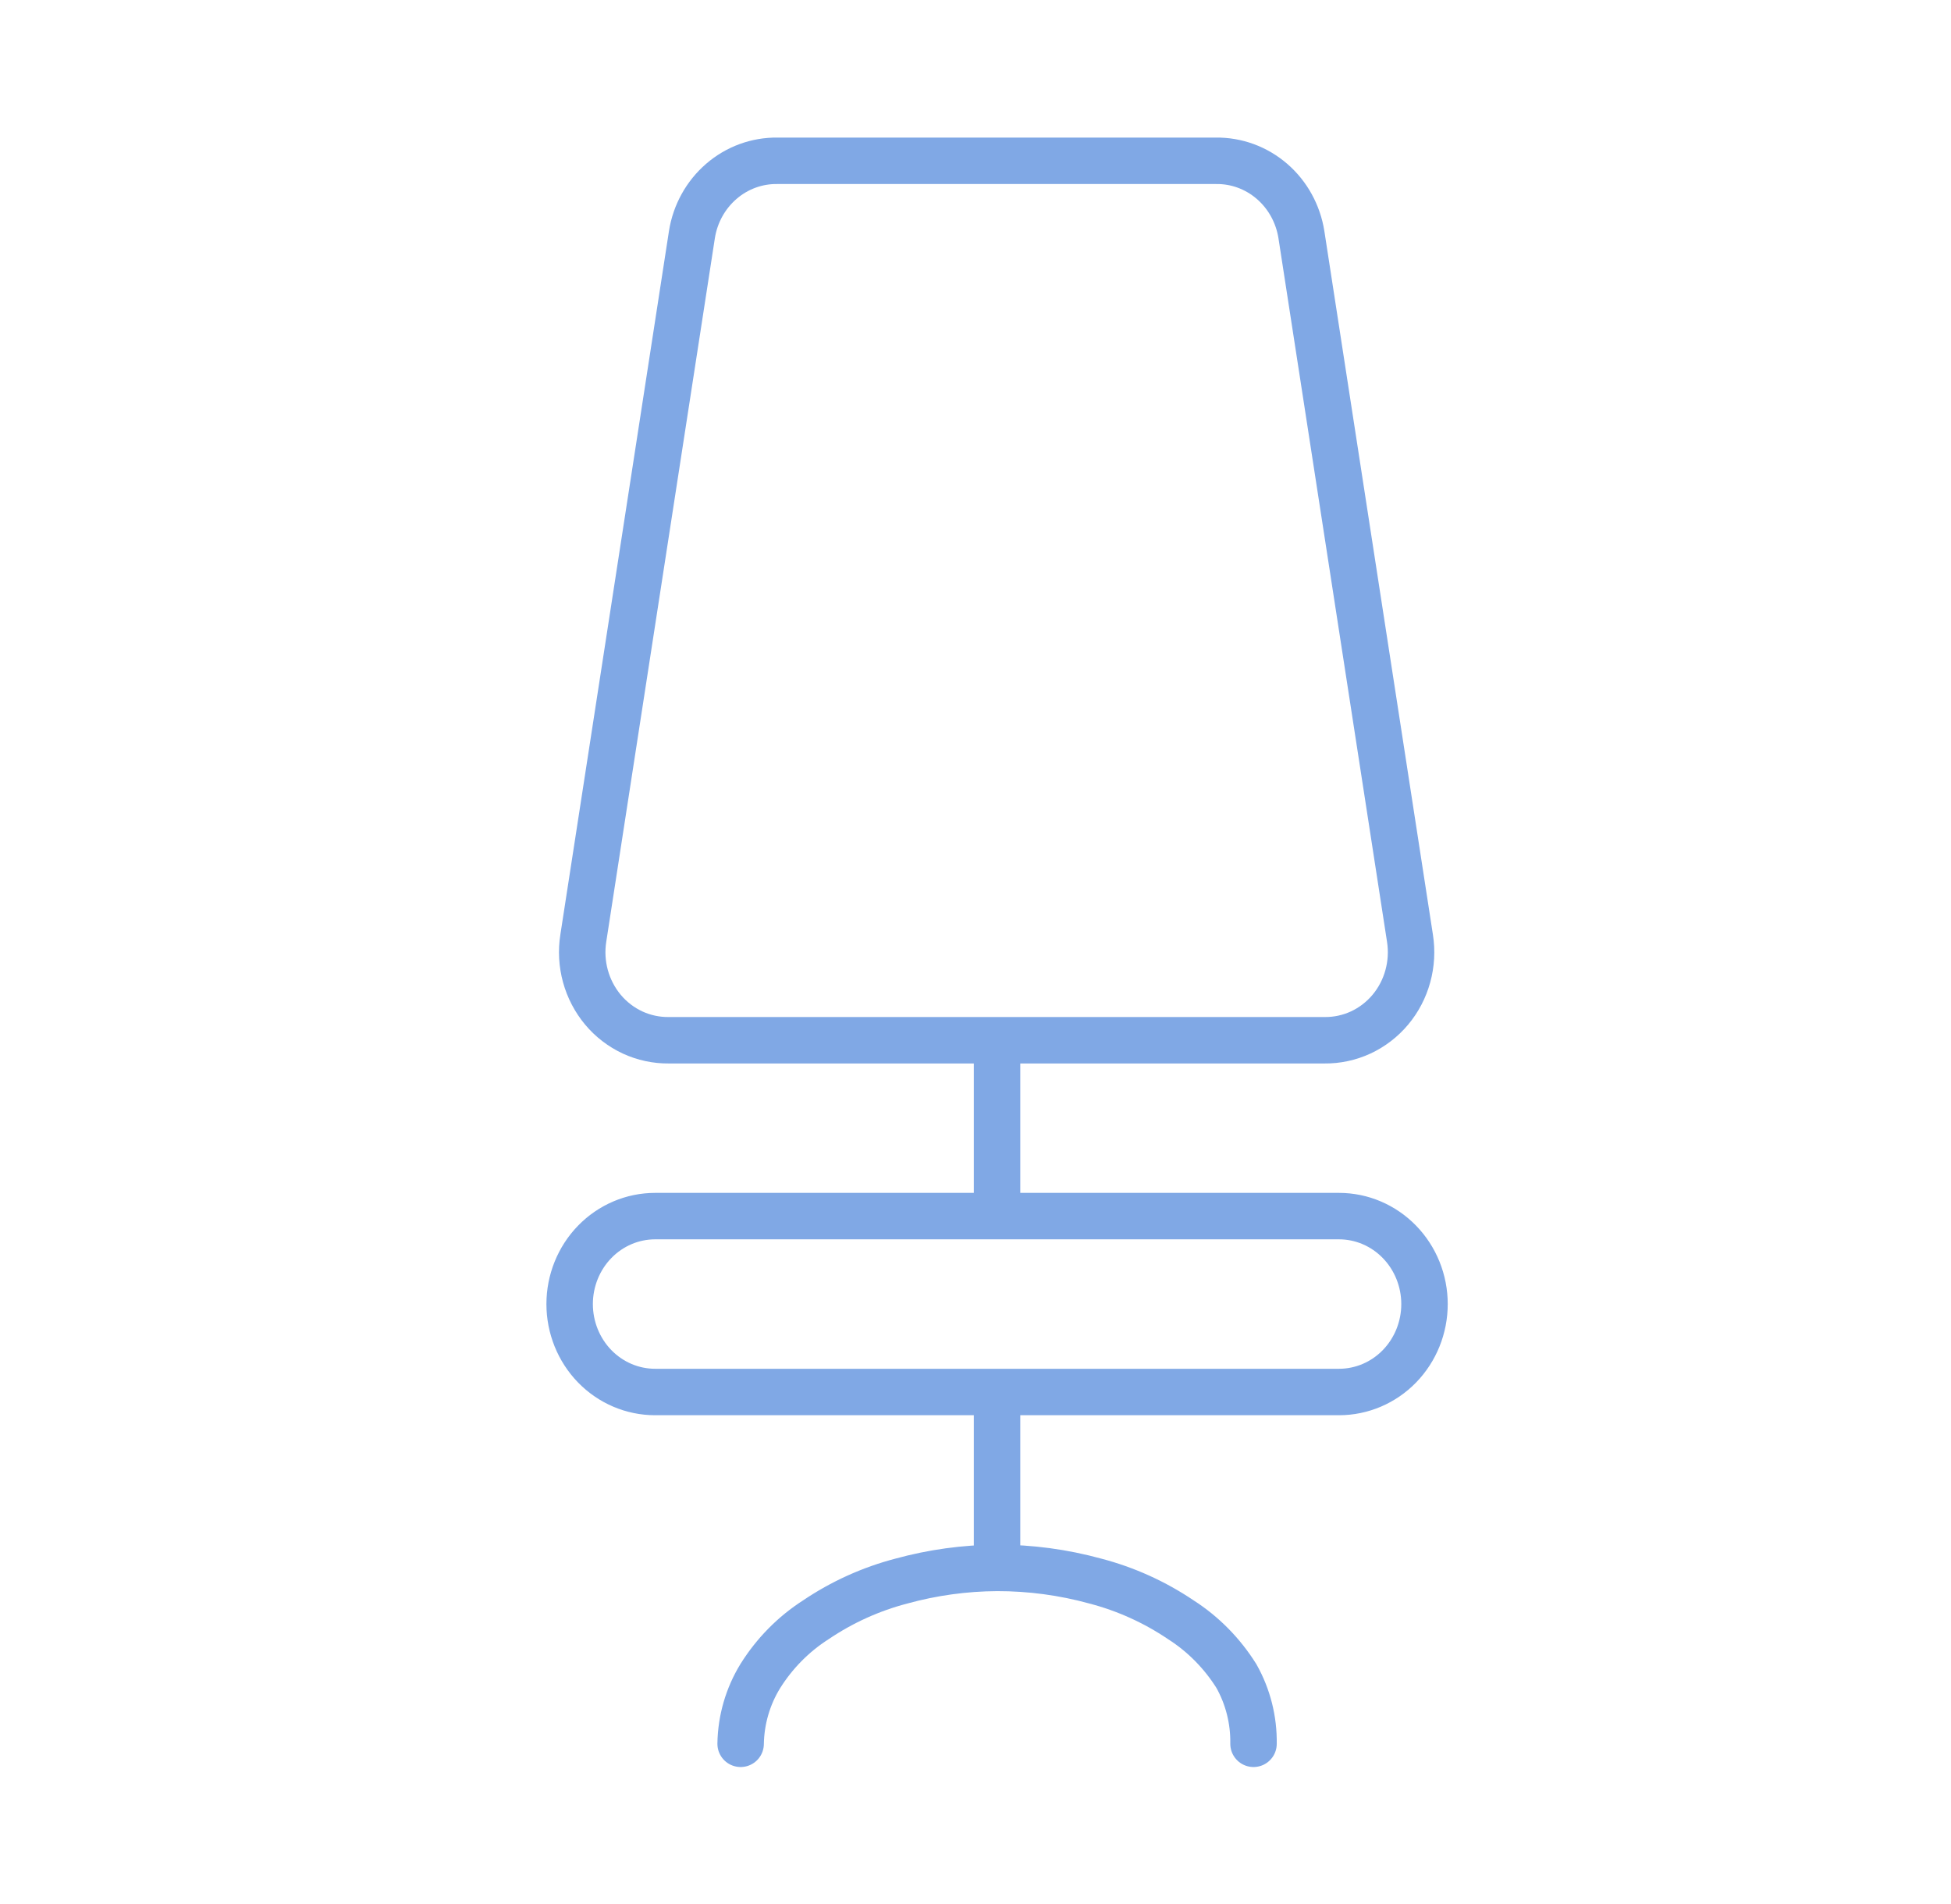 <svg width="42" height="41" viewBox="0 0 42 41" fill="none" xmlns="http://www.w3.org/2000/svg">
<path d="M21.464 22.396H28.513C28.781 22.399 29.047 22.342 29.292 22.229C29.537 22.115 29.755 21.948 29.93 21.739C30.106 21.529 30.234 21.283 30.307 21.017C30.38 20.751 30.396 20.472 30.353 20.199L28.016 5.052C27.945 4.604 27.721 4.197 27.383 3.905C27.045 3.613 26.617 3.456 26.175 3.462H16.735C16.294 3.456 15.865 3.613 15.528 3.905C15.19 4.197 14.965 4.604 14.895 5.052L12.557 20.199C12.514 20.472 12.53 20.751 12.603 21.017C12.676 21.283 12.805 21.529 12.98 21.739C13.155 21.948 13.373 22.115 13.618 22.229C13.863 22.342 14.129 22.399 14.398 22.396H21.464ZM21.464 22.396V26.182M21.464 26.182H14.103C13.615 26.182 13.147 26.382 12.802 26.737C12.457 27.092 12.263 27.574 12.263 28.076C12.263 28.578 12.457 29.06 12.802 29.415C13.147 29.77 13.615 29.969 14.103 29.969H21.464M21.464 26.182H28.826C29.314 26.182 29.782 26.382 30.127 26.737C30.472 27.092 30.666 27.574 30.666 28.076C30.666 28.578 30.472 29.06 30.127 29.415C29.782 29.77 29.314 29.969 28.826 29.969H21.464M15.944 37.543C15.952 37.026 16.099 36.522 16.367 36.085C16.674 35.595 17.082 35.181 17.563 34.873C18.127 34.492 18.749 34.211 19.403 34.04C20.076 33.855 20.768 33.76 21.464 33.756M21.464 33.756C22.179 33.755 22.89 33.85 23.581 34.04C24.235 34.211 24.857 34.492 25.421 34.873C25.902 35.181 26.31 35.595 26.617 36.085C26.866 36.528 26.993 37.031 26.985 37.543M21.464 33.756V29.969" stroke="#80A8E5" stroke-linecap="round"/>
</svg>
